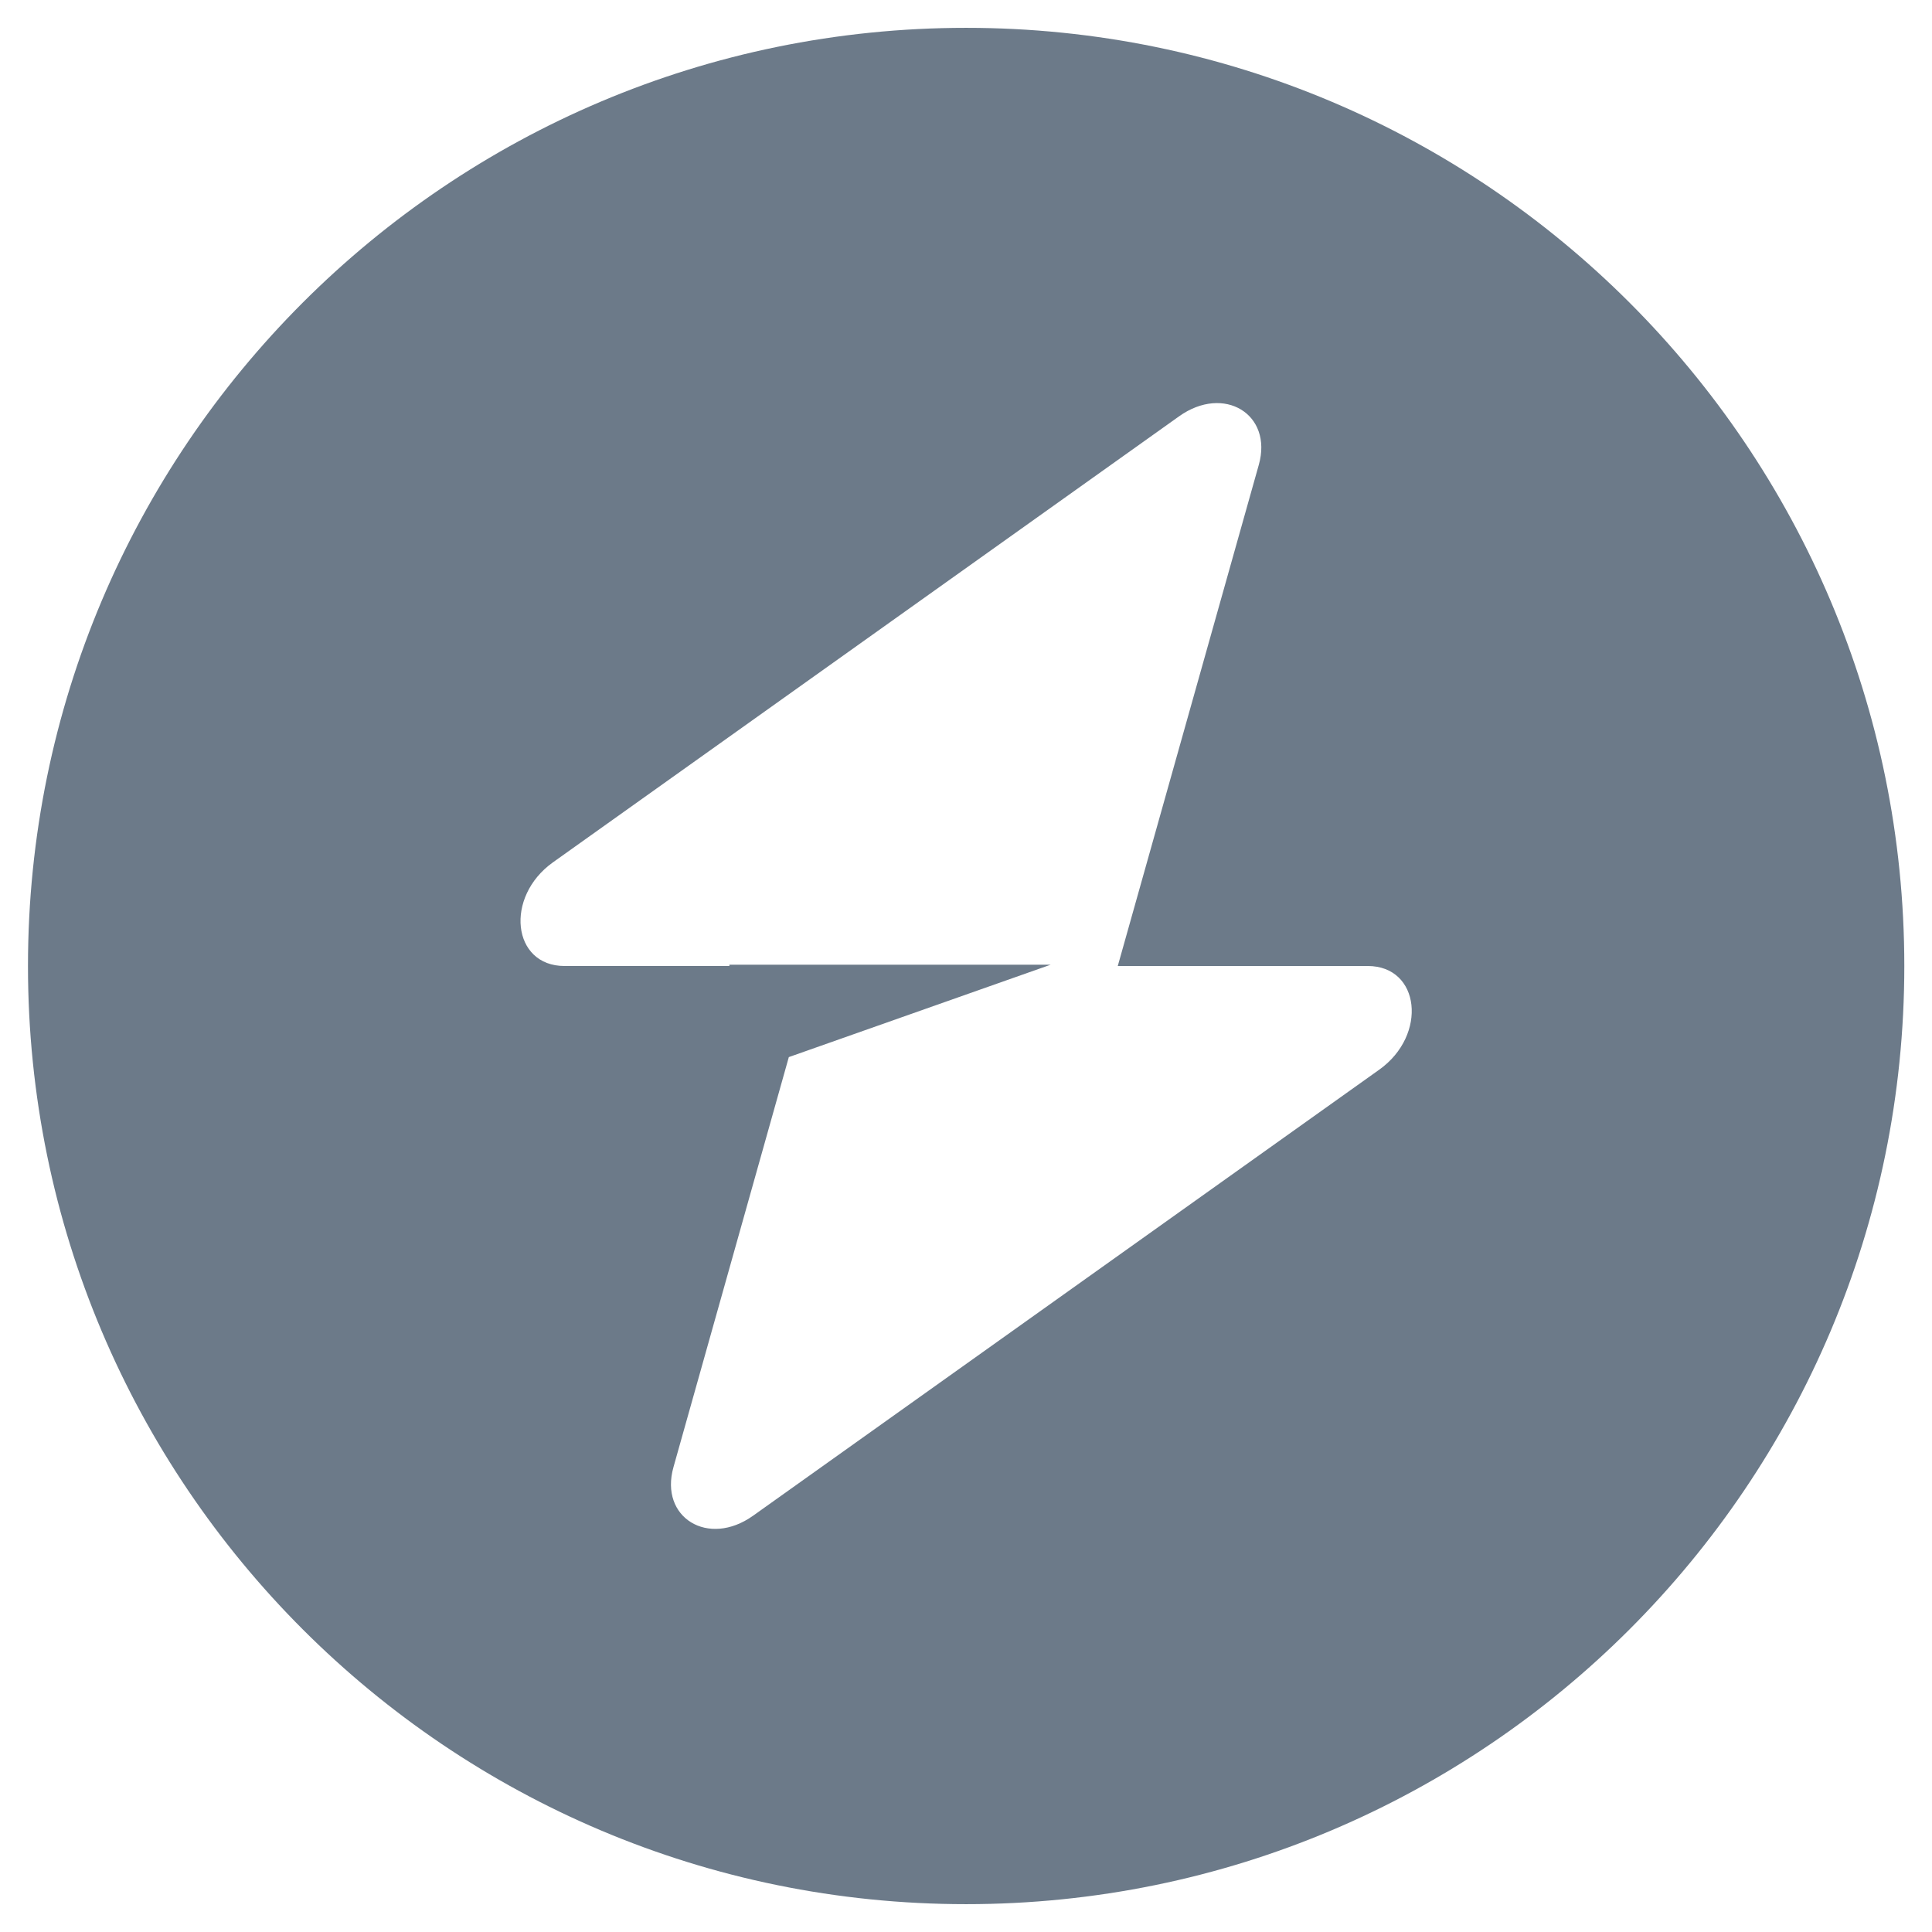 <svg width="27" height="27" viewBox="0 0 27 27" fill="none" xmlns="http://www.w3.org/2000/svg">
<path fill-rule="evenodd" clip-rule="evenodd" d="M13.502 26.611C20.743 26.611 26.613 20.741 26.613 13.5C26.613 6.259 20.743 0.389 13.502 0.389C6.261 0.389 0.391 6.259 0.391 13.5C0.391 20.741 6.261 26.611 13.502 26.611ZM17.592 6.496C17.791 5.789 17.105 5.371 16.478 5.818L7.728 12.051C7.049 12.535 7.156 13.5 7.889 13.5H10.193V13.482H14.683L11.024 14.773L9.412 20.503C9.212 21.21 9.899 21.629 10.525 21.182L19.275 14.949C19.955 14.465 19.848 13.5 19.114 13.5H15.621L17.592 6.496Z" fill="#6C7A89"/>
</svg>
